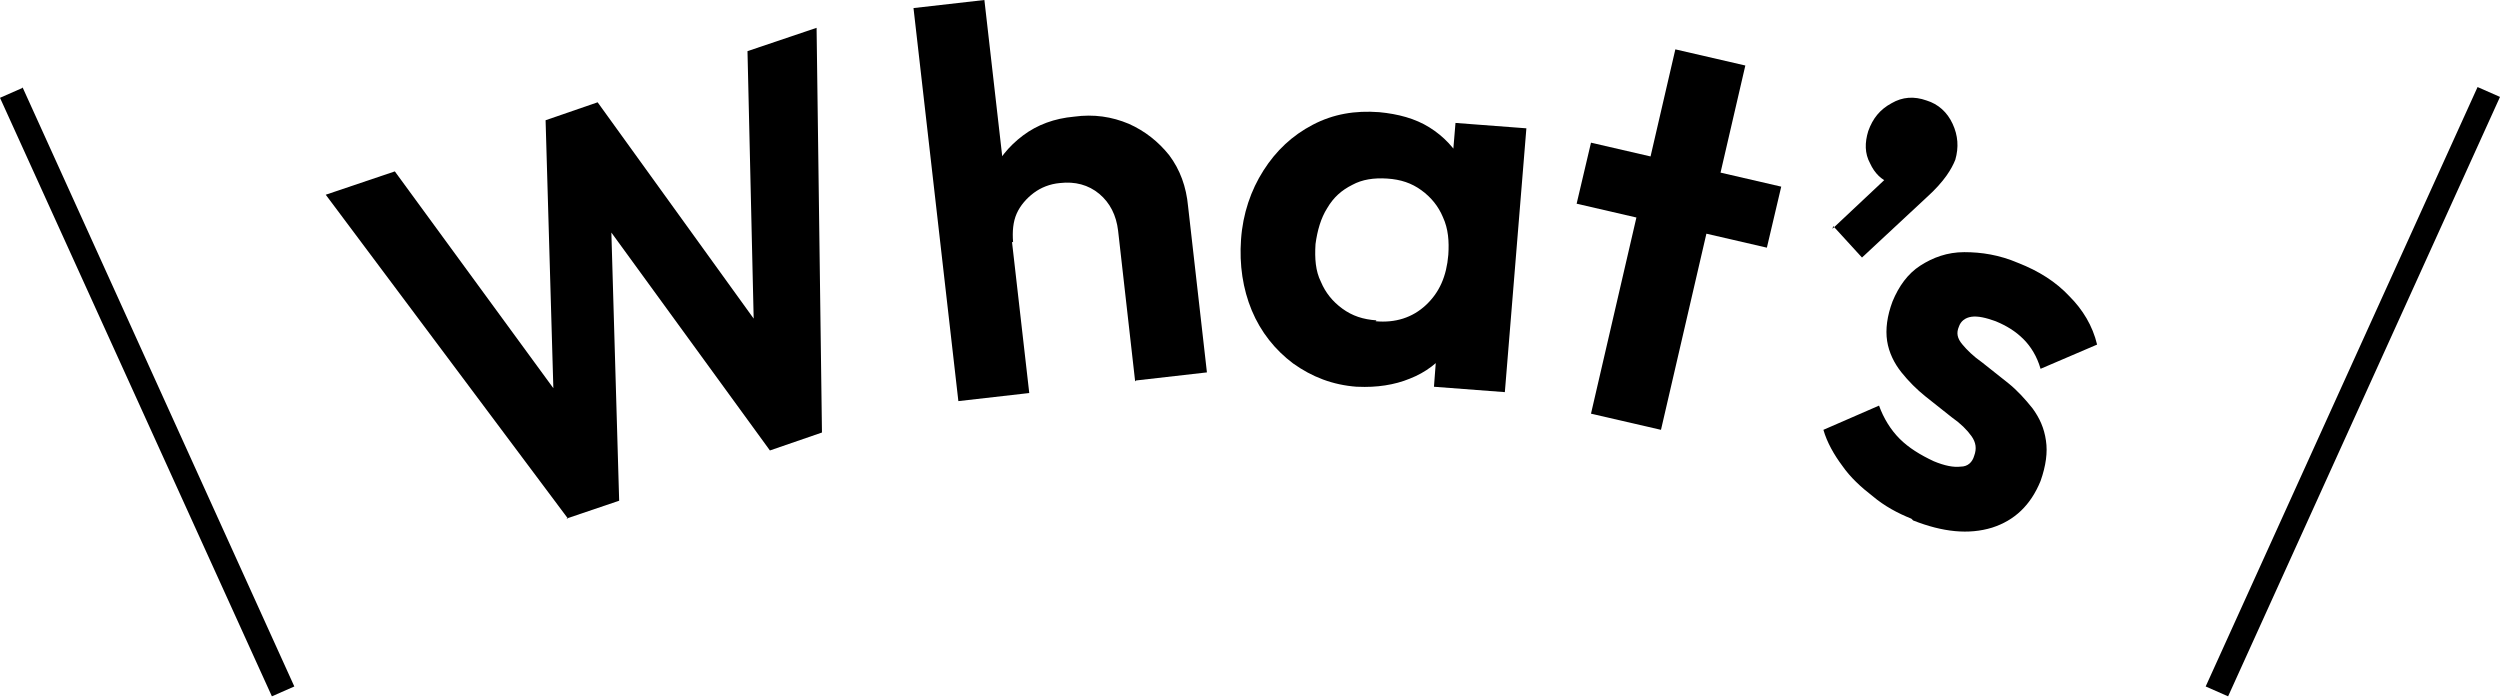 <?xml version="1.0" encoding="UTF-8"?>
<svg id="_レイヤー_1" data-name="レイヤー_1" xmlns="http://www.w3.org/2000/svg" version="1.1" viewBox="0 0 278.6 77.7">
  <!-- Generator: Adobe Illustrator 29.3.1, SVG Export Plug-In . SVG Version: 2.1.0 Build 151)  -->
  <defs>
    <style>
      .st0 {
        fill-rule: evenodd;
      }
    </style>
  </defs>
  <path class="st0" d="M2.5,9.7l30.3,66.8-2.5,1.1L0,10.9l2.5-1.1Z"/>
  <path class="st0" d="M276.1,9.7l-30.3,66.8,2.5,1.1,30.3-66.8-2.5-1.1Z"/>
  <g>
    <path d="M63.3,57.8l-27-36.1,7.7-2.6,20.4,27.9-2.6.9-1-34.5,5.8-2,20.2,28-2.7.9-.8-34.6,7.7-2.6.6,45.1-5.8,2-20.3-27.9,2.5-.9,1,34.4-5.9,2Z"/>
    <path d="M106.8,44.7L101.8.9l7.9-.9,5,43.8-7.9.9ZM126.5,42.5l-1.9-16.8c-.2-1.7-.9-3.1-2.1-4.1-1.2-1-2.7-1.4-4.4-1.2-1.1.1-2.1.5-2.9,1.1-.8.6-1.5,1.4-1.9,2.3-.4.9-.5,2-.4,3.2l-3.3-1.2c-.3-2.3,0-4.4.8-6.2.8-1.8,2-3.3,3.6-4.5,1.6-1.2,3.5-1.9,5.7-2.1,2.2-.3,4.2,0,6.1.8,1.8.8,3.3,2,4.5,3.5,1.2,1.6,1.9,3.5,2.1,5.7l2.1,18.5-7.9.9Z"/>
    <path d="M151.2,43.1c-2.7-.2-5-1.1-7.1-2.6-2-1.5-3.6-3.5-4.6-5.9-1-2.4-1.4-5.1-1.2-7.9.2-2.9,1.1-5.5,2.5-7.7,1.4-2.2,3.2-3.9,5.5-5.1,2.3-1.2,4.7-1.6,7.4-1.4,2.1.2,4,.7,5.6,1.7,1.6,1,2.8,2.3,3.7,3.9.9,1.6,1.3,3.4,1.2,5.3l-.8,10.6c-.2,1.9-.9,3.6-2,5-1.1,1.4-2.5,2.5-4.3,3.2-1.7.7-3.7,1-5.8.9ZM153.3,35.8c2.2.2,4.1-.4,5.6-1.8,1.5-1.4,2.3-3.2,2.5-5.6.1-1.5,0-2.9-.6-4.2-.5-1.2-1.3-2.2-2.4-3-1.1-.8-2.3-1.2-3.8-1.3-1.5-.1-2.8.1-3.9.7-1.2.6-2.1,1.4-2.8,2.6-.7,1.1-1.1,2.5-1.3,4-.1,1.6,0,3,.6,4.2.5,1.2,1.3,2.2,2.4,3,1.1.8,2.3,1.2,3.8,1.3ZM159.8,43.1l.6-7.9,1.9-7.1-.7-7.2.6-7.2,7.9.6-2.4,29.4-7.9-.6Z"/>
    <path d="M175.7,22.7l1.6-6.8,21.2,4.9-1.6,6.8-21.2-4.9ZM177.3,46.1l9.4-40.6,7.8,1.8-9.4,40.6-7.8-1.8Z"/>
    <path d="M204.2,25.5l6.6-6.2h2.7c-.5.6-.9.9-1.4,1.1-.5.2-.9.2-1.4,0-1-.3-1.8-1.1-2.3-2.2-.6-1.1-.6-2.3-.2-3.6.5-1.4,1.3-2.4,2.6-3.1,1.2-.7,2.5-.8,3.9-.3,1.3.4,2.3,1.3,2.9,2.6.6,1.3.7,2.6.3,4-.2.5-.5,1.1-1,1.8-.5.7-1.2,1.5-2.2,2.4l-7.2,6.7-3.2-3.5Z"/>
    <path d="M213,57.8c-1.5-.6-3-1.4-4.3-2.5-1.3-1-2.5-2.1-3.4-3.4-.9-1.2-1.7-2.6-2.1-4l6.2-2.7c.5,1.4,1.3,2.7,2.3,3.7,1,1,2.3,1.8,3.8,2.5,1.2.5,2.2.7,3,.6.8,0,1.3-.5,1.5-1.2.3-.8.2-1.5-.3-2.2-.5-.7-1.2-1.4-2.2-2.1-.9-.7-1.9-1.5-2.9-2.3s-1.9-1.7-2.7-2.7c-.8-1-1.4-2.2-1.6-3.5-.2-1.3,0-2.8.6-4.4.7-1.7,1.7-3.1,3.1-4,1.4-.9,3-1.5,4.9-1.5,1.9,0,3.9.3,6,1.2,2.3.9,4.2,2.1,5.7,3.7,1.5,1.5,2.6,3.3,3.1,5.4l-6.3,2.7c-.4-1.4-1.1-2.5-1.9-3.3-.9-.9-1.9-1.5-3.1-2-1.1-.4-2-.6-2.7-.5-.7.1-1.2.5-1.4,1.1-.3.7-.2,1.3.4,2,.5.6,1.2,1.3,2.2,2,.9.7,1.9,1.5,2.9,2.3s1.9,1.8,2.7,2.8c.8,1.1,1.3,2.2,1.5,3.6.2,1.3,0,2.8-.6,4.5-1.1,2.7-2.9,4.4-5.4,5.2-2.6.8-5.5.5-8.8-.8Z"/>
  </g>
</svg>